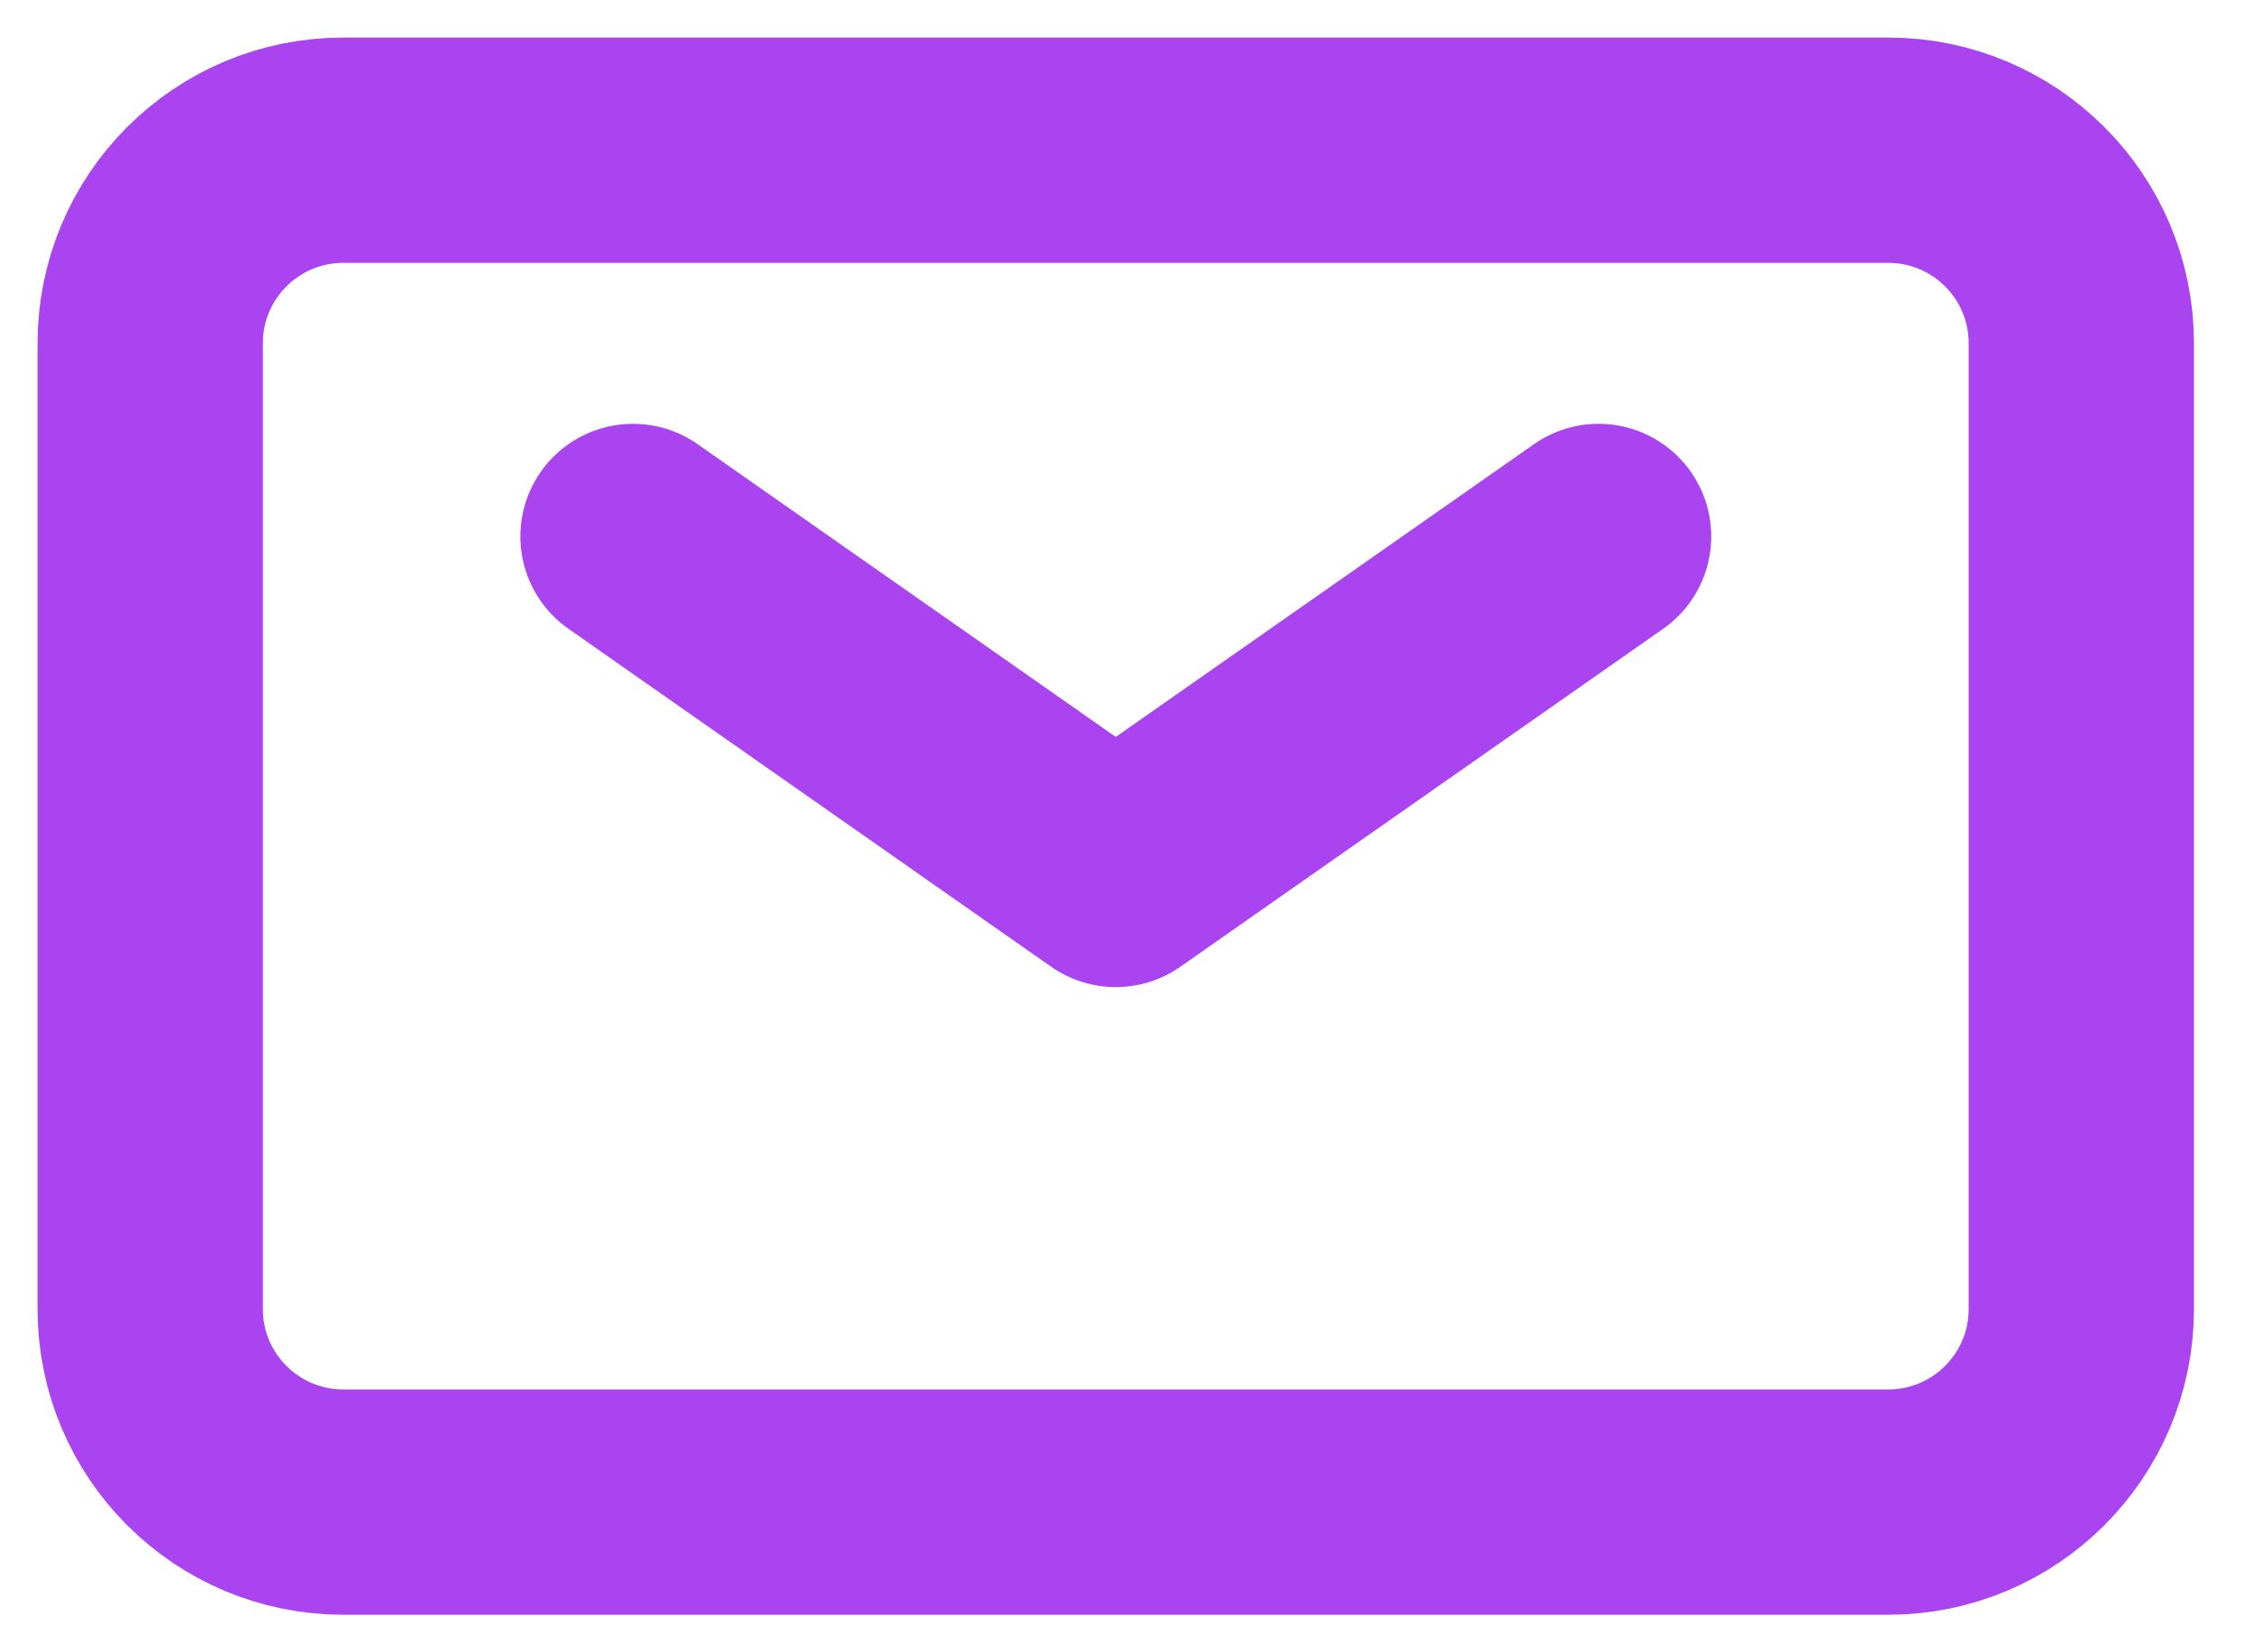 <svg width="30" height="22" viewBox="0 0 30 22" fill="none" xmlns="http://www.w3.org/2000/svg">
<g id="&#240;&#159;&#166;&#134; icon &#34;mail&#34;">
<path id="Vector" d="M8.429 7.143L14.857 11.643L21.286 7.143" stroke="#AA44F0" stroke-width="3" stroke-linecap="round" stroke-linejoin="round"/>
<path id="Vector_2" d="M2 17.429V4.571C2 3.151 3.151 2 4.571 2H25.143C26.563 2 27.714 3.151 27.714 4.571V17.429C27.714 18.849 26.563 20 25.143 20H4.571C3.151 20 2 18.849 2 17.429Z" stroke="#AA44F0" stroke-width="3"/>
</g>
</svg>
